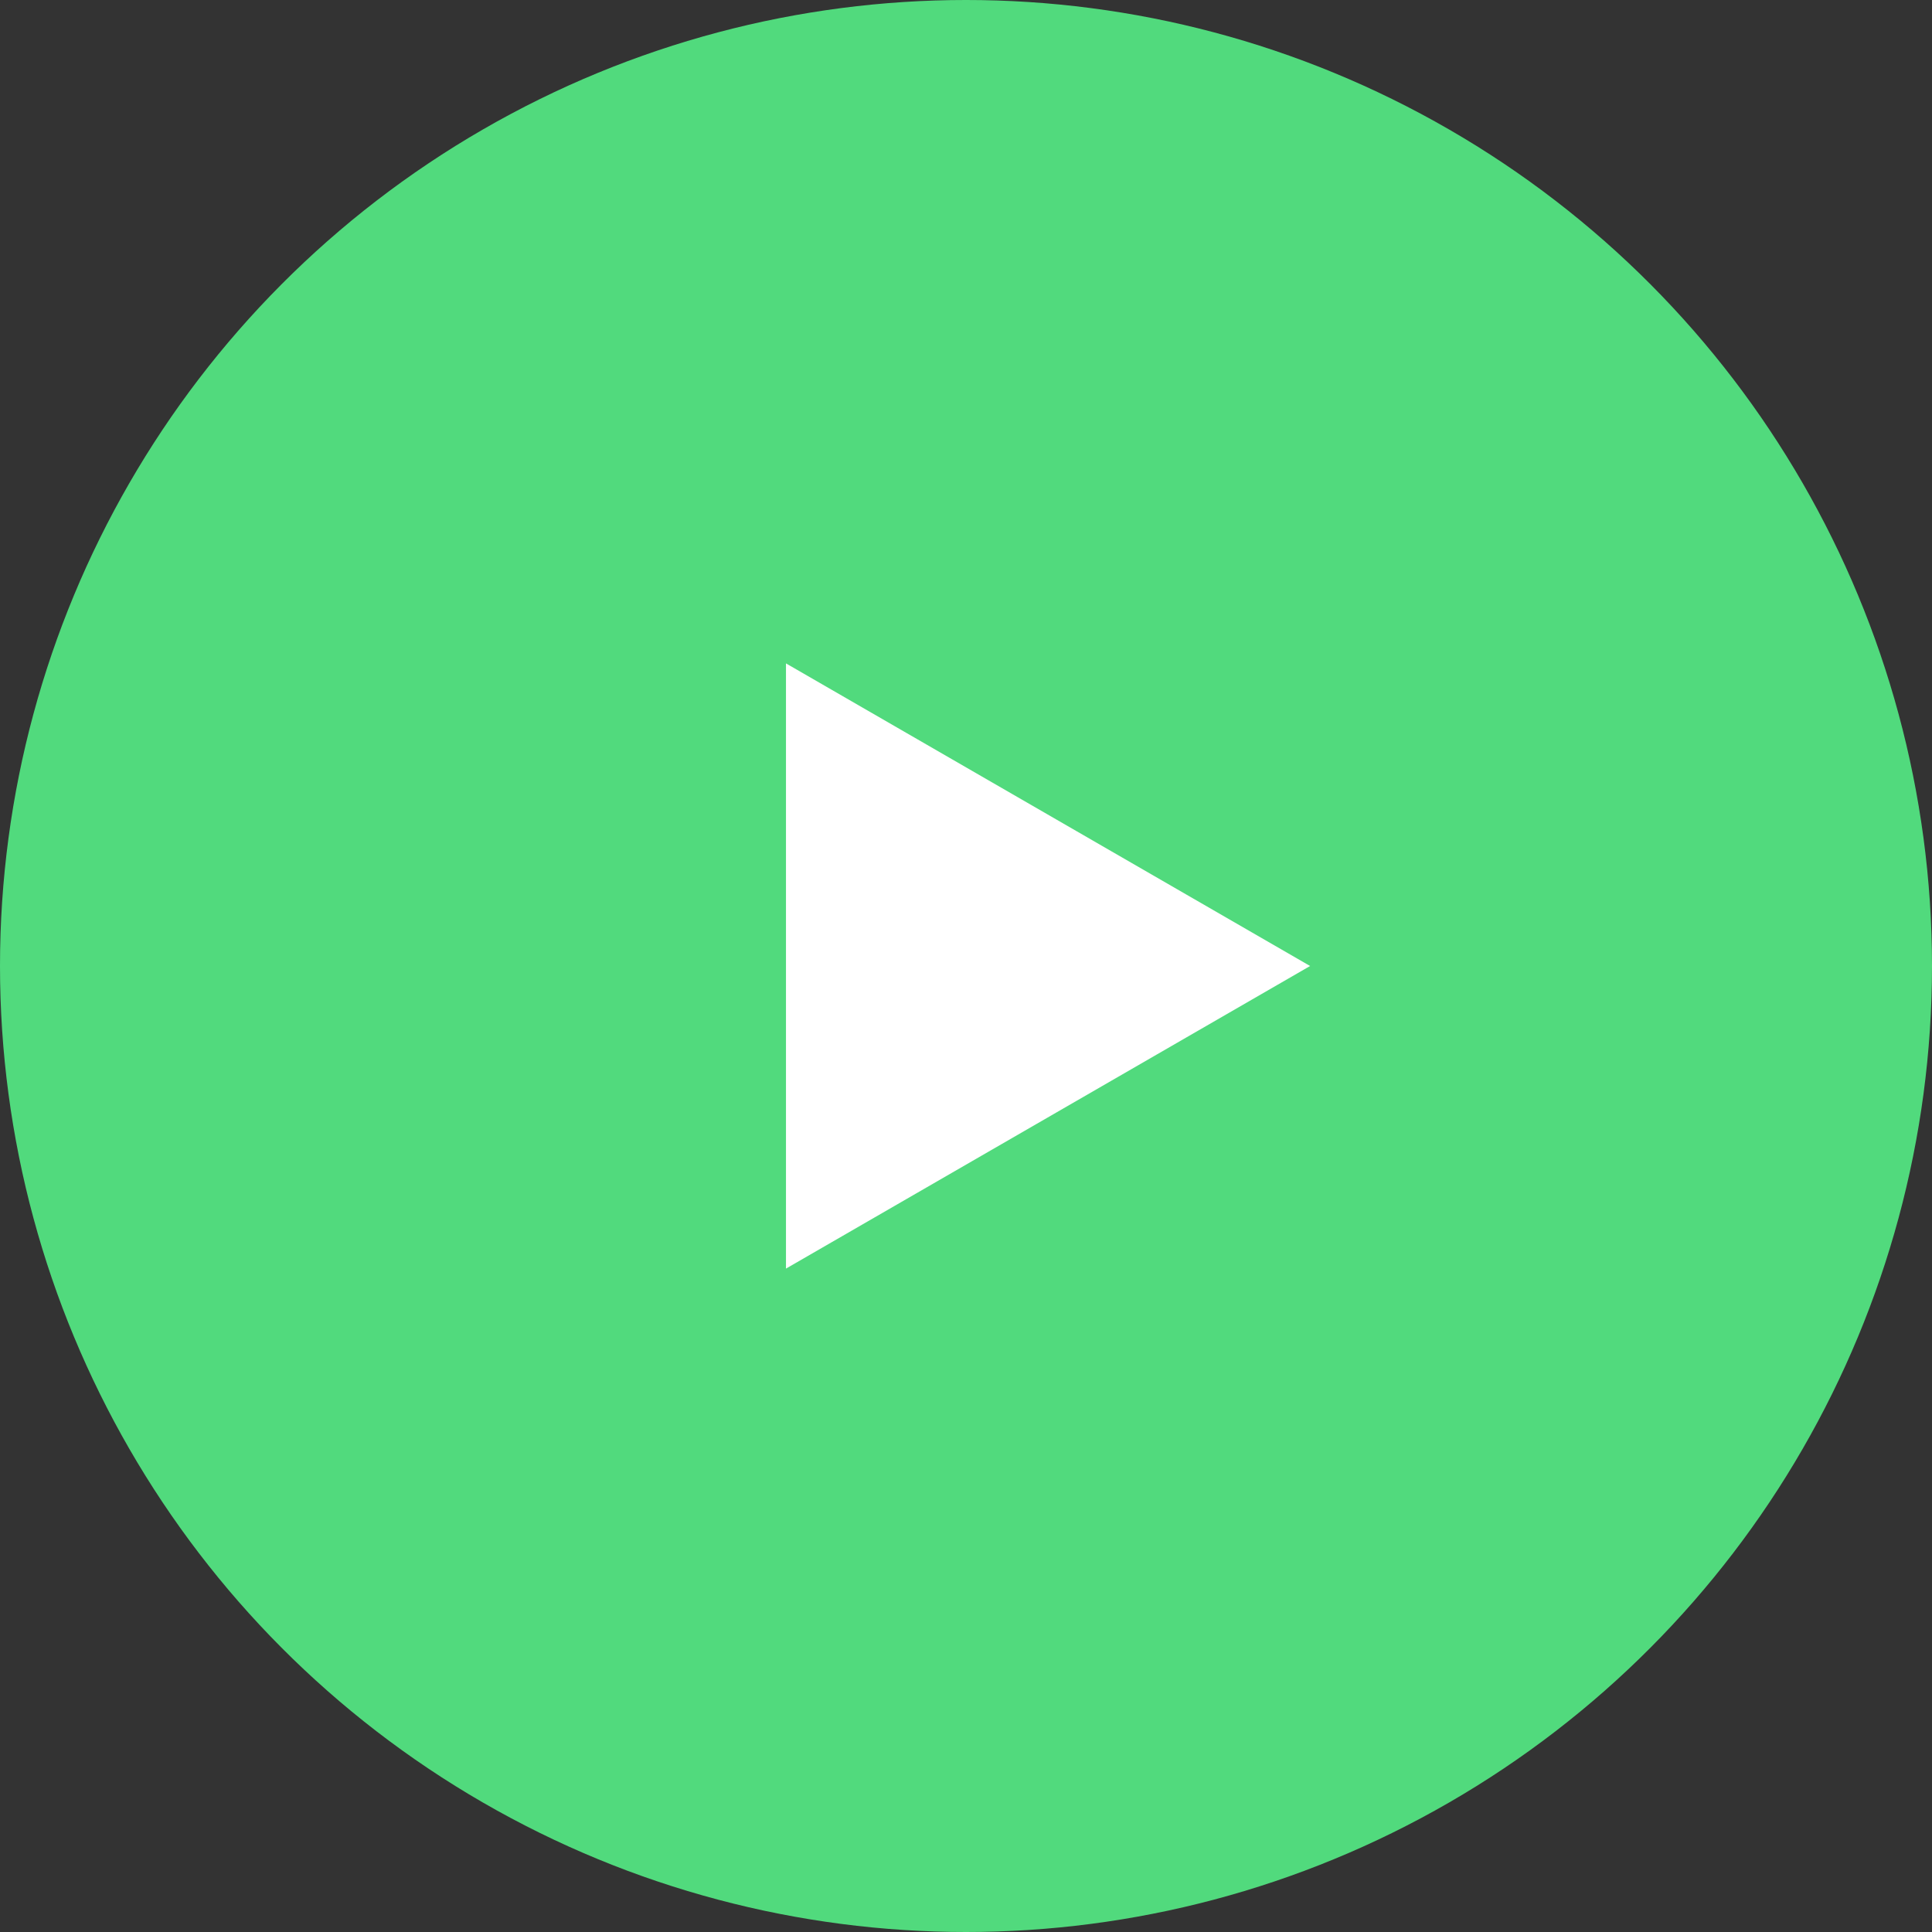 <?xml version="1.0" encoding="UTF-8"?> <svg xmlns="http://www.w3.org/2000/svg" width="67" height="67" viewBox="0 0 67 67" fill="none"><rect x="0" y="0" width="67" height="67" fill="#333333" stroke="none"/> <circle cx="33.5" cy="33.5" r="33.5" fill="#51DA7D"></circle> <path d="M45.433 33.5L27.257 43.994L27.257 23.006L45.433 33.5Z" fill="white"></path> </svg> 